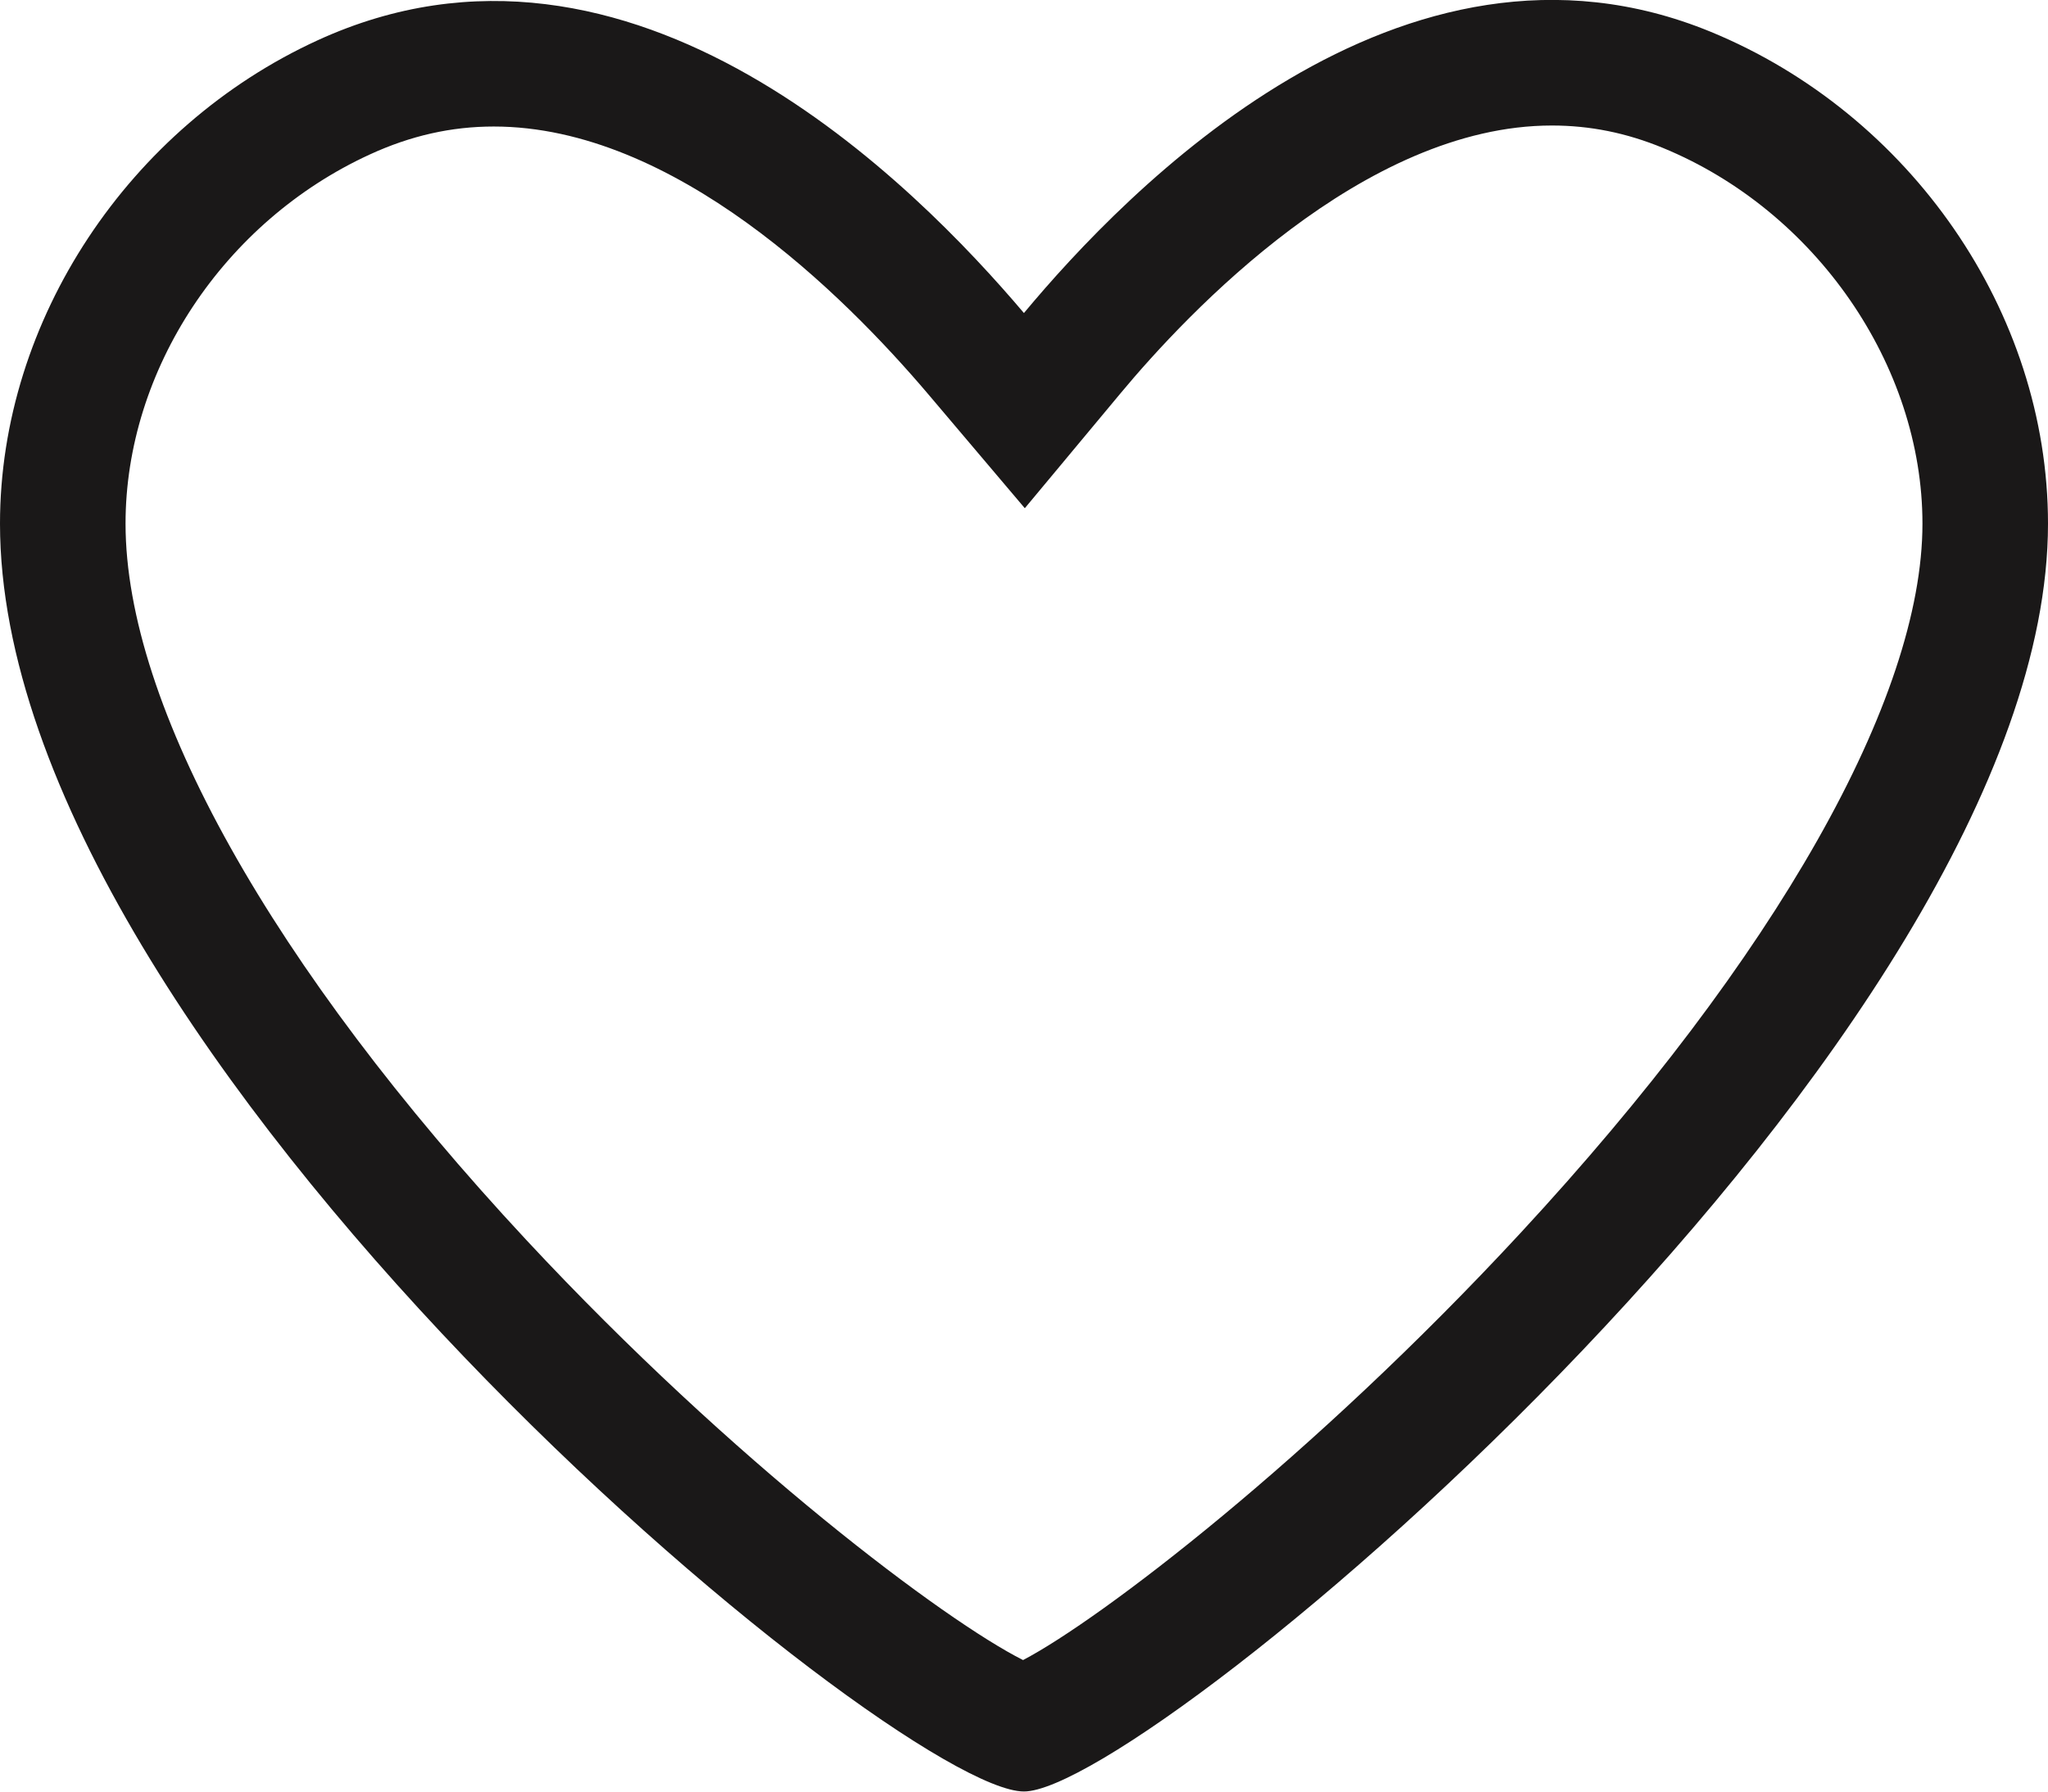 <svg id="Wish_list" data-name="Wish list" xmlns="http://www.w3.org/2000/svg" width="16.313" height="14.274" viewBox="0 0 16.313 14.274">
  <g id="Path_1056" data-name="Path 1056" transform="translate(-385.961 -497.428)" fill="none" stroke-linecap="round" stroke-miterlimit="10">
    <path d="M394.117,511.7c.99,0,8.156-6.007,8.156-10.1a4.326,4.326,0,0,0-2.685-3.918c-2.469-1.016-4.665,1.272-5.471,2.24-.857-1.011-3.12-3.324-5.629-2.172a4.335,4.335,0,0,0-2.528,3.85C385.961,505.829,393.094,511.7,394.117,511.7Z" stroke="none"/>
    <path d="M 394.11 510.654 C 394.728 510.33 396.41 509.047 398.071 507.253 C 400.106 505.055 401.274 502.994 401.274 501.6 C 401.274 500.339 400.424 499.108 399.208 498.607 C 398.915 498.486 398.625 498.428 398.322 498.428 C 396.824 498.428 395.42 499.92 394.886 500.562 L 394.124 501.477 L 393.355 500.569 C 392.679 499.772 391.332 498.436 389.894 498.436 C 389.556 498.436 389.232 498.509 388.906 498.659 C 387.743 499.193 386.961 500.375 386.961 501.6 C 386.961 503.049 388.126 505.13 390.156 507.31 C 391.806 509.082 393.489 510.341 394.11 510.654 M 394.117 511.701 C 393.094 511.701 385.961 505.829 385.961 501.6 C 385.961 499.975 386.992 498.437 388.489 497.75 C 390.998 496.598 393.26 498.911 394.117 499.922 C 394.923 498.954 397.12 496.666 399.589 497.682 C 401.173 498.335 402.274 499.91 402.274 501.6 C 402.274 505.694 395.107 511.701 394.117 511.701 Z" stroke="none" fill="#1a1818"/>
  </g>
</svg>
